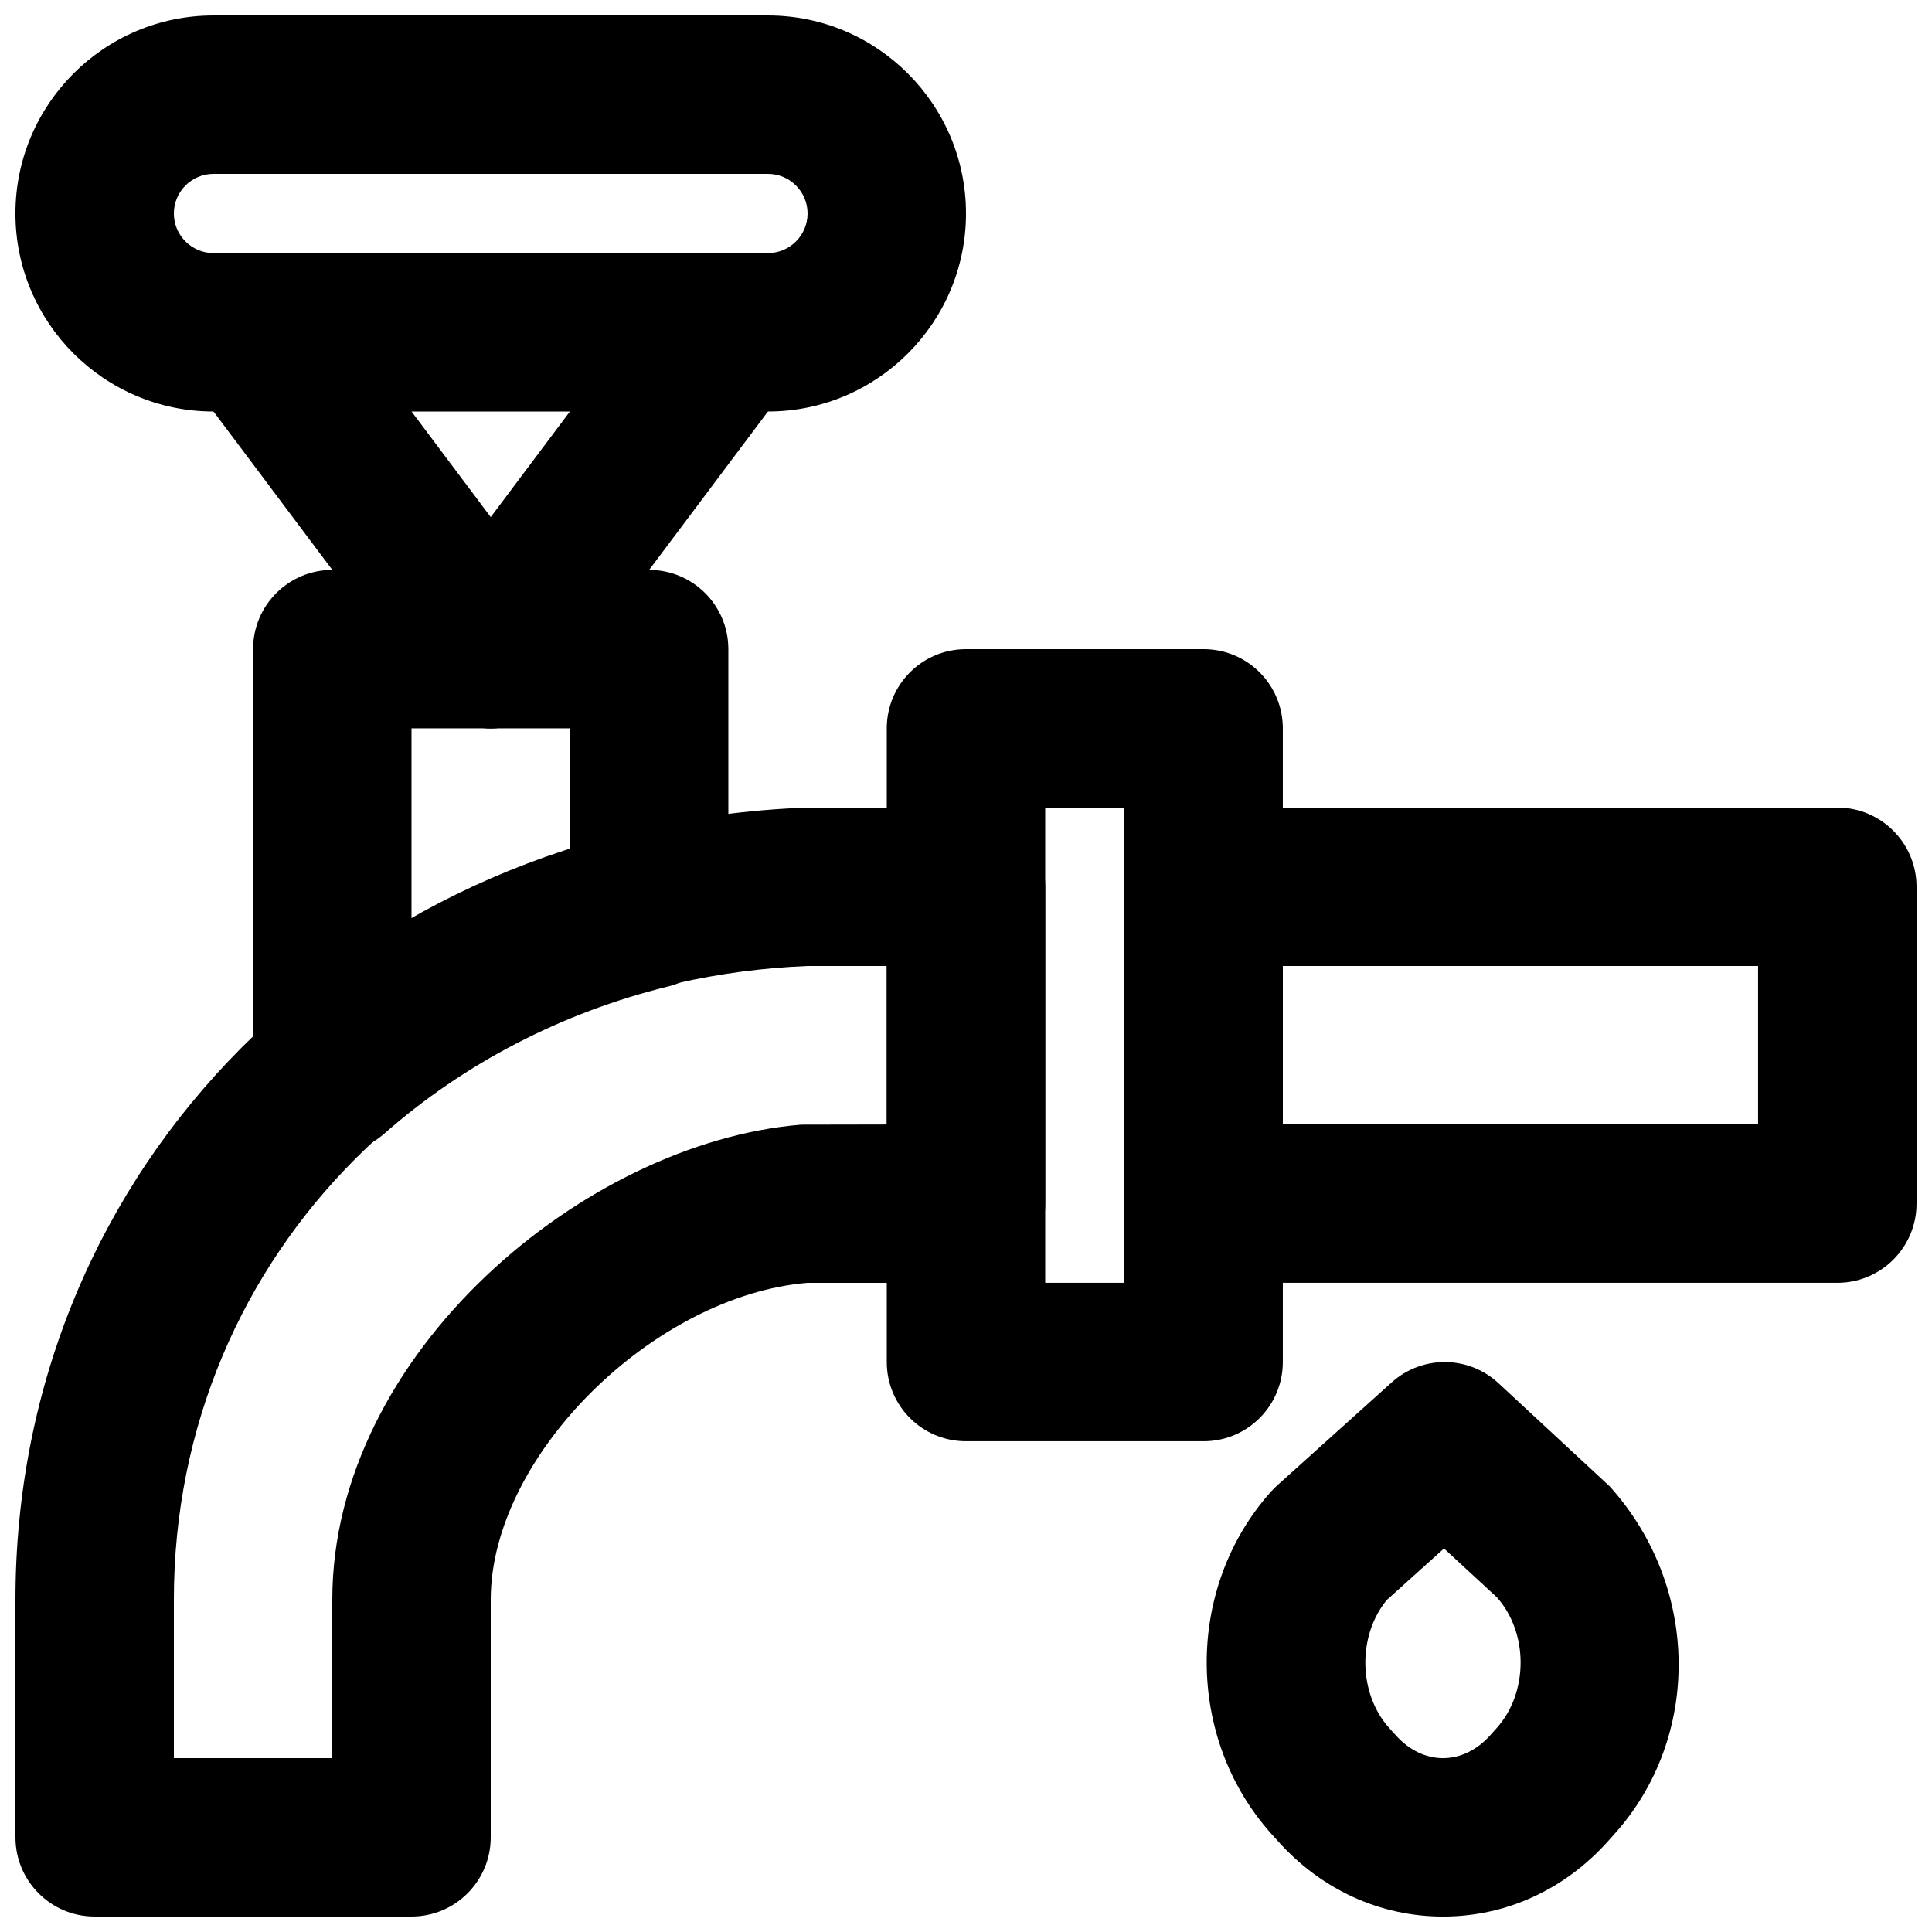 <?xml version="1.0" encoding="UTF-8"?>
<!-- Uploaded to: ICON Repo, www.iconrepo.com, Generator: ICON Repo Mixer Tools -->
<svg width="800px" height="800px" version="1.1" viewBox="144 144 512 512" xmlns="http://www.w3.org/2000/svg">
 <defs>
  <clipPath id="d">
   <path d="m463 504h126v147.9h-126z"/>
  </clipPath>
  <clipPath id="c">
   <path d="m148.09 148.09h251.91v105.91h-251.91z"/>
  </clipPath>
  <clipPath id="b">
   <path d="m148.09 358h272.91v293.9h-272.91z"/>
  </clipPath>
  <clipPath id="a">
   <path d="m441 358h210.9v126h-210.9z"/>
  </clipPath>
 </defs>
 <g clip-path="url(#d)">
  <path d="m511.52 568.01c-7.789 9.445-7.578 24.75 0.609 33.902l1.762 1.949c3.527 3.926 7.934 6.066 12.512 6.066 4.574 0 9.004-2.141 12.488-6.023l1.766-1.973 0.02-0.02c8.398-9.406 8.398-25.234 0-34.617l-14-12.93zm14.883 83.902h-0.02c-16.648-0.02-32.184-7.113-43.707-19.984l-1.762-1.949c-22.82-25.484-22.82-65.309-0.066-90.707 0.504-0.566 1.051-1.094 1.598-1.598l30.375-27.332c8.062-7.242 20.34-7.18 28.297 0.23l29.453 27.312c24.141 26.785 24.141 66.609 1.383 92.027l-1.781 1.996c-11.566 12.91-27.102 20.004-43.77 20.004z" fill-rule="evenodd"/>
 </g>
 <g clip-path="url(#c)">
  <path d="m200.57 190.08c-5.773 0-10.496 4.703-10.496 10.496s4.723 10.496 10.496 10.496h146.95c5.773 0 10.496-4.703 10.496-10.496s-4.723-10.496-10.496-10.496zm146.95 62.977h-146.95c-28.949 0-52.48-23.555-52.48-52.48s23.531-52.48 52.48-52.48h146.95c28.945 0 52.48 23.555 52.48 52.48s-23.535 52.48-52.48 52.48z" fill-rule="evenodd"/>
 </g>
 <path d="m274.07 337.02c-6.402 0-12.68-2.898-16.812-8.398l-62.977-83.969c-6.969-9.277-5.082-22.441 4.199-29.387 9.254-6.992 22.438-5.082 29.387 4.195l62.977 83.969c6.969 9.281 5.078 22.441-4.199 29.391-3.777 2.832-8.188 4.199-12.574 4.199" fill-rule="evenodd"/>
 <path d="m274.02 337.02c-4.387 0-8.793-1.367-12.574-4.199-9.277-6.949-11.168-20.109-4.195-29.391l62.977-83.969c6.945-9.254 20.129-11.164 29.387-4.195 9.277 6.945 11.168 20.109 4.199 29.387l-62.977 83.969c-4.137 5.5-10.414 8.398-16.816 8.398" fill-rule="evenodd"/>
 <path d="m420.99 483.96h20.992v-125.95h-20.992zm41.984 41.984h-62.977c-11.609 0-20.992-9.402-20.992-20.992v-167.93c0-11.59 9.383-20.992 20.992-20.992h62.977c11.605 0 20.988 9.402 20.988 20.992v167.93c0 11.59-9.383 20.992-20.988 20.992z" fill-rule="evenodd"/>
 <path d="m316.03 385.05h0.207zm-62.977-48.031v50.863c13.246-7.617 27.332-13.875 41.984-18.66v-32.203zm-20.992 112.58c-2.938 0-5.879-0.629-8.648-1.867-7.516-3.402-12.344-10.875-12.344-19.125v-112.58c0-11.586 9.383-20.992 20.992-20.992h83.969c11.609 0 20.992 9.406 20.992 20.992v69.023c0 9.656-6.594 18.074-15.996 20.383-28.023 6.887-53.992 20.34-75.09 38.918-3.902 3.445-8.879 5.25-13.875 5.25z" fill-rule="evenodd"/>
 <g clip-path="url(#b)">
  <path d="m190.08 609.92h41.984v-41.984c0-65.199 66.797-121.21 124.25-125.89l22.695-0.043v-42.004h-20.992c-95.367 3.883-167.94 76.074-167.94 167.93zm62.977 41.984h-83.969c-11.609 0-20.992-9.402-20.992-20.992v-62.977c0-114.85 89.867-205.09 209.08-209.9l42.824-0.02c11.605 0 20.992 9.402 20.992 20.992v83.969c0 11.586-9.387 20.988-20.992 20.988h-41.984c-40.727 3.383-83.969 45.805-83.969 83.969v62.977c0 11.59-9.383 20.992-20.992 20.992z" fill-rule="evenodd"/>
 </g>
 <g clip-path="url(#a)">
  <path d="m483.96 441.98h125.95v-41.984h-125.95zm146.95 41.98h-167.93c-11.609 0-20.992-9.402-20.992-20.988v-83.969c0-11.59 9.383-20.992 20.992-20.992h167.93c11.609 0 20.992 9.402 20.992 20.992v83.969c0 11.586-9.383 20.988-20.992 20.988z" fill-rule="evenodd"/>
 </g>
</svg>